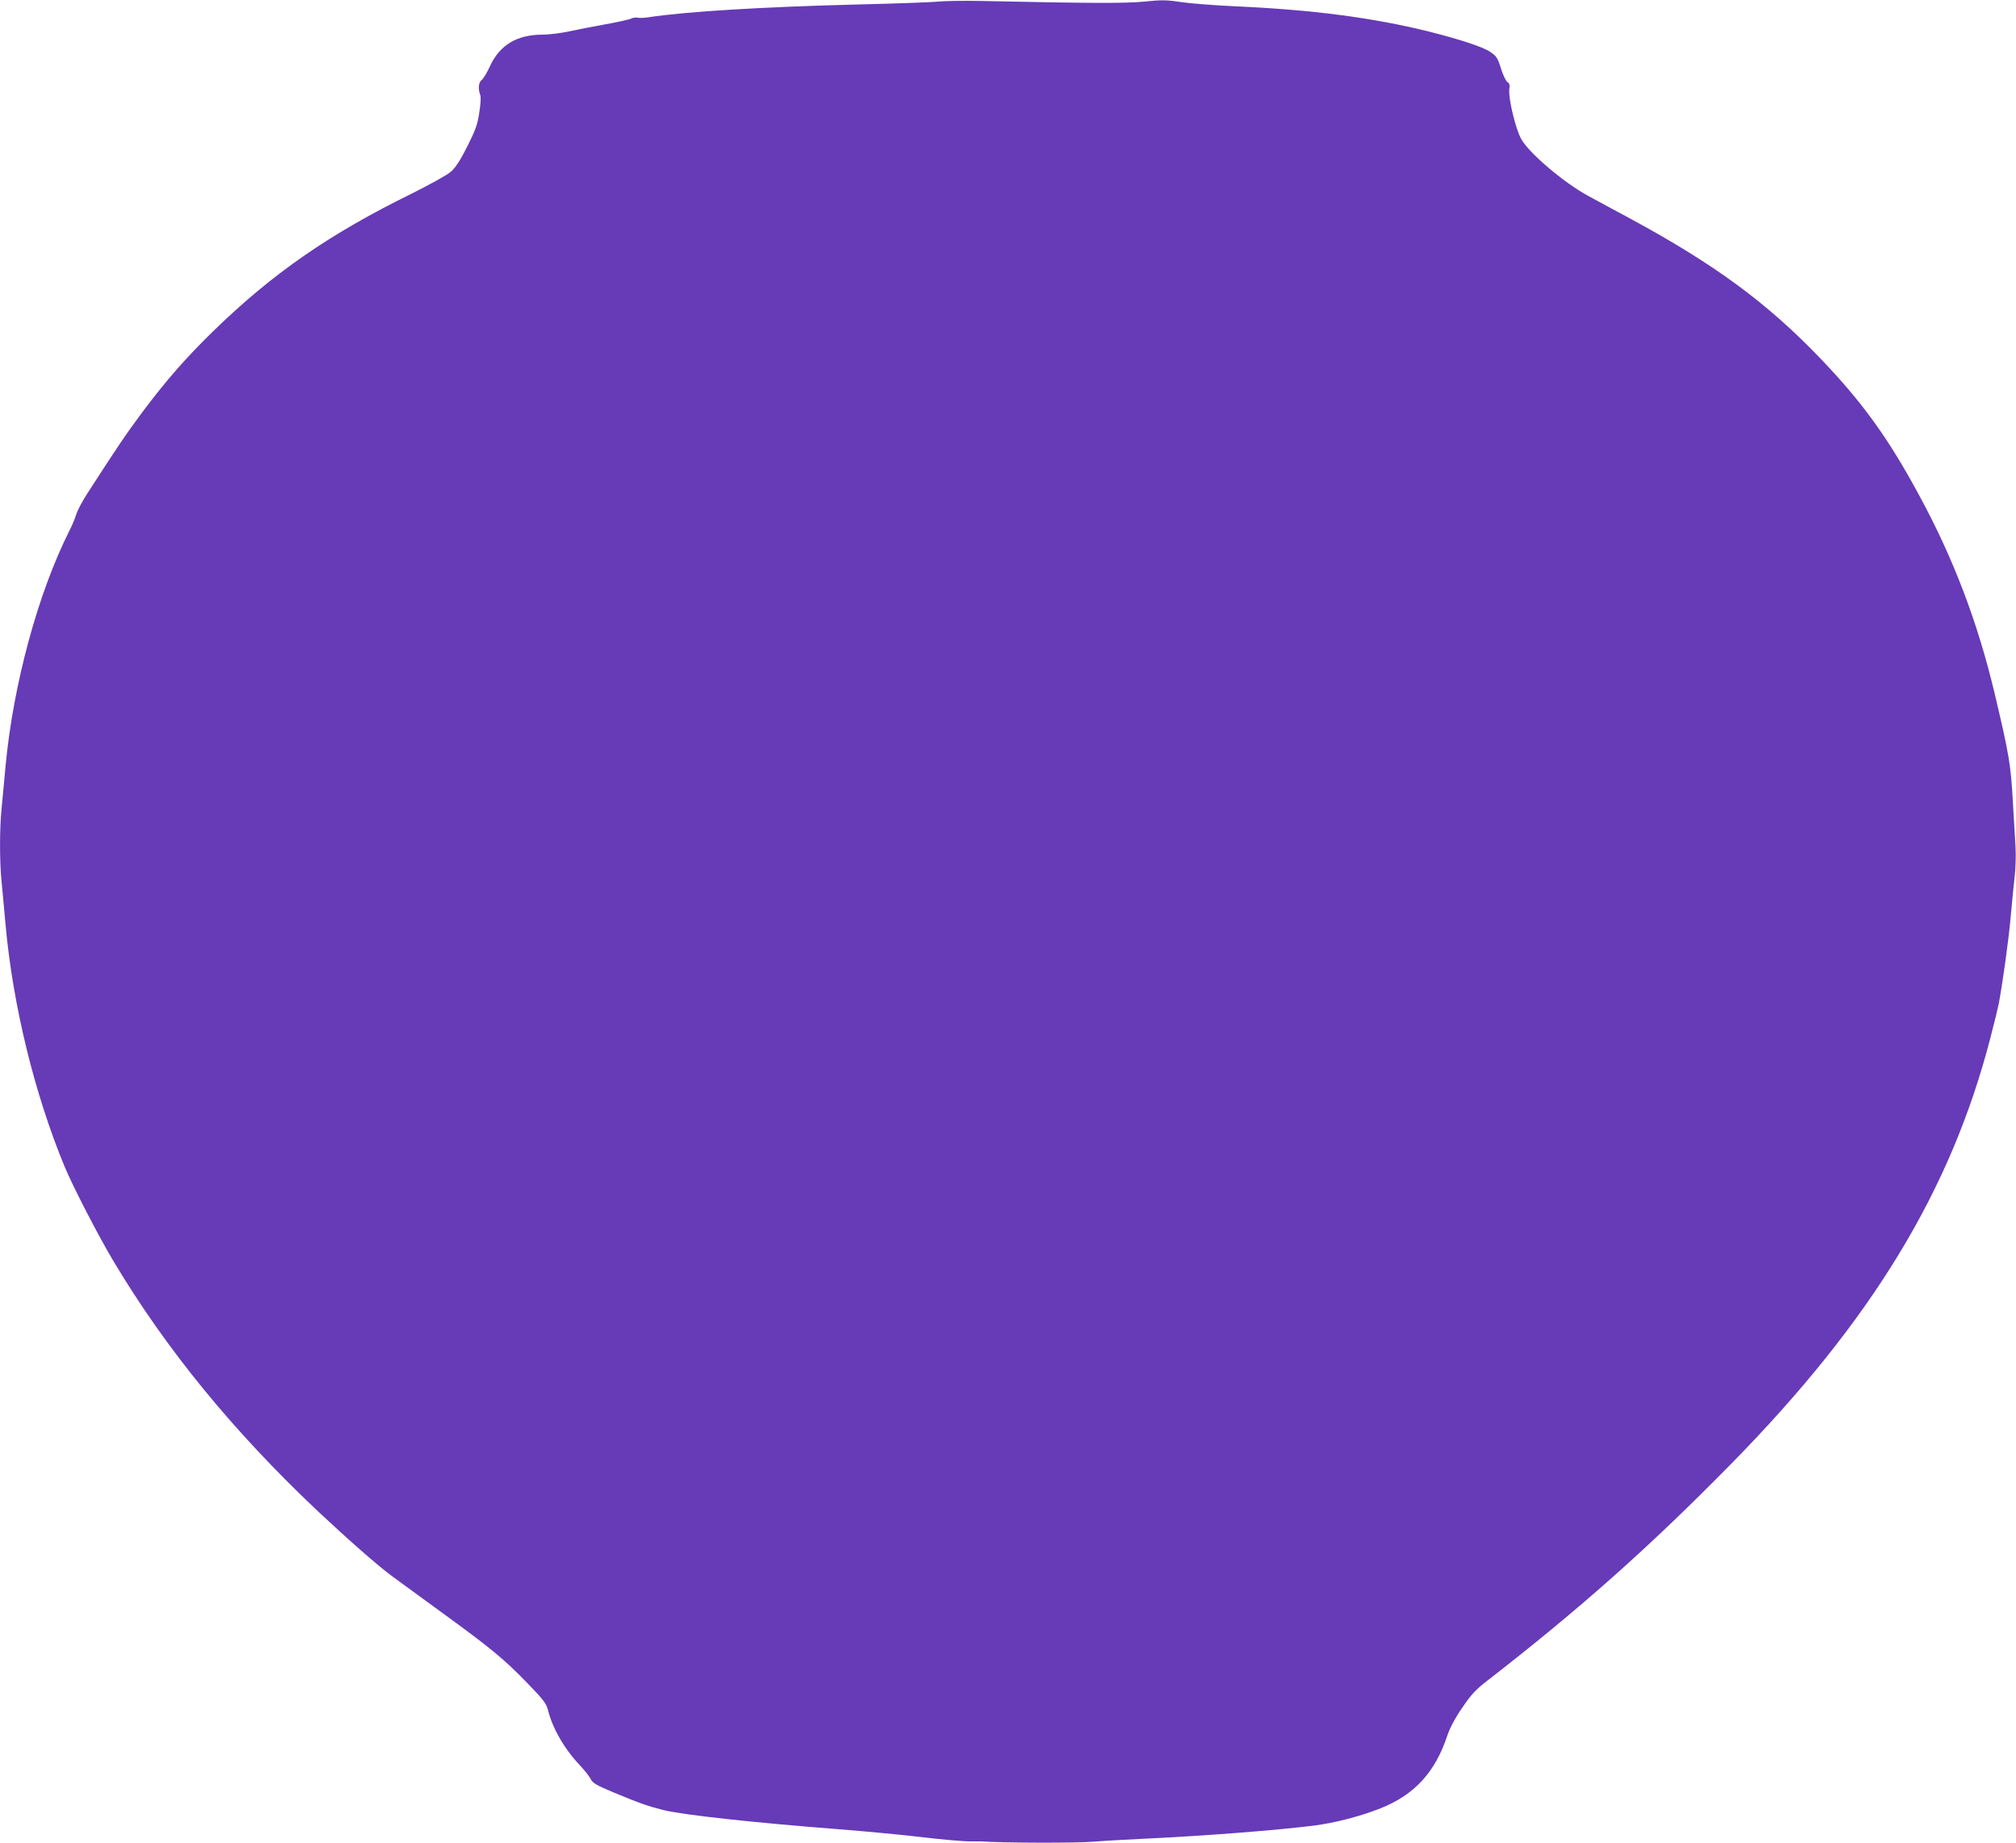 <?xml version="1.0" standalone="no"?>
<!DOCTYPE svg PUBLIC "-//W3C//DTD SVG 20010904//EN"
 "http://www.w3.org/TR/2001/REC-SVG-20010904/DTD/svg10.dtd">
<svg version="1.0" xmlns="http://www.w3.org/2000/svg"
 width="1280pt" height="1170pt" viewBox="0 0 1280 1170"
 preserveAspectRatio="xMidYMid meet">
<g transform="translate(0,1170) scale(0.1,-0.1)"
fill="#673ab7" stroke="none">
<path d="M5955 11690 c-44 -5 -282 -13 -530 -19 -585 -15 -1063 -44 -1304 -80
-30 -5 -62 -6 -73 -3 -11 2 -29 0 -41 -6 -12 -6 -87 -23 -167 -37 -80 -14
-185 -35 -235 -46 -49 -10 -121 -19 -161 -19 -162 0 -272 -66 -334 -202 -18
-40 -42 -79 -52 -86 -19 -14 -24 -56 -9 -94 5 -14 3 -57 -6 -113 -11 -75 -24
-111 -76 -214 -45 -90 -74 -134 -104 -161 -24 -21 -131 -80 -249 -139 -527
-259 -885 -508 -1263 -876 -174 -170 -297 -311 -447 -511 -102 -137 -155 -215
-346 -511 -33 -50 -65 -111 -73 -135 -7 -25 -26 -71 -43 -104 -201 -399 -358
-978 -407 -1499 -8 -93 -20 -214 -25 -268 -13 -125 -13 -339 0 -464 5 -54 17
-176 25 -271 47 -516 184 -1075 375 -1537 51 -124 217 -445 310 -600 333 -558
760 -1080 1297 -1587 191 -179 385 -350 477 -417 28 -21 168 -123 311 -227
315 -229 396 -296 546 -451 100 -103 117 -126 128 -168 29 -116 105 -248 202
-350 31 -33 62 -73 70 -89 12 -25 35 -38 144 -84 171 -71 224 -89 321 -113
129 -31 572 -79 1099 -120 169 -13 411 -36 520 -49 130 -16 297 -31 335 -29
19 0 44 0 55 0 145 -10 608 -11 715 -2 74 6 239 15 365 21 357 17 802 52 1035
81 134 17 297 59 425 110 216 85 349 231 425 464 15 44 48 108 93 173 57 84
85 115 156 170 590 457 1034 852 1551 1378 894 910 1396 1735 1647 2704 25 96
49 195 54 220 26 143 62 401 75 547 8 92 20 211 26 263 6 52 8 136 5 185 -3
50 -10 171 -16 270 -14 256 -24 311 -117 705 -108 452 -262 858 -481 1260
-197 364 -362 591 -631 871 -336 349 -667 592 -1197 879 -115 62 -238 128
-272 147 -152 82 -372 269 -423 358 -37 64 -84 261 -77 318 4 28 1 39 -12 46
-9 6 -28 43 -41 86 -21 68 -29 79 -67 105 -46 32 -197 81 -388 129 -363 90
-744 139 -1232 161 -131 6 -286 18 -346 27 -92 14 -124 14 -230 3 -116 -12
-356 -11 -1042 4 -104 2 -226 0 -270 -4z"/>
</g>
</svg>
